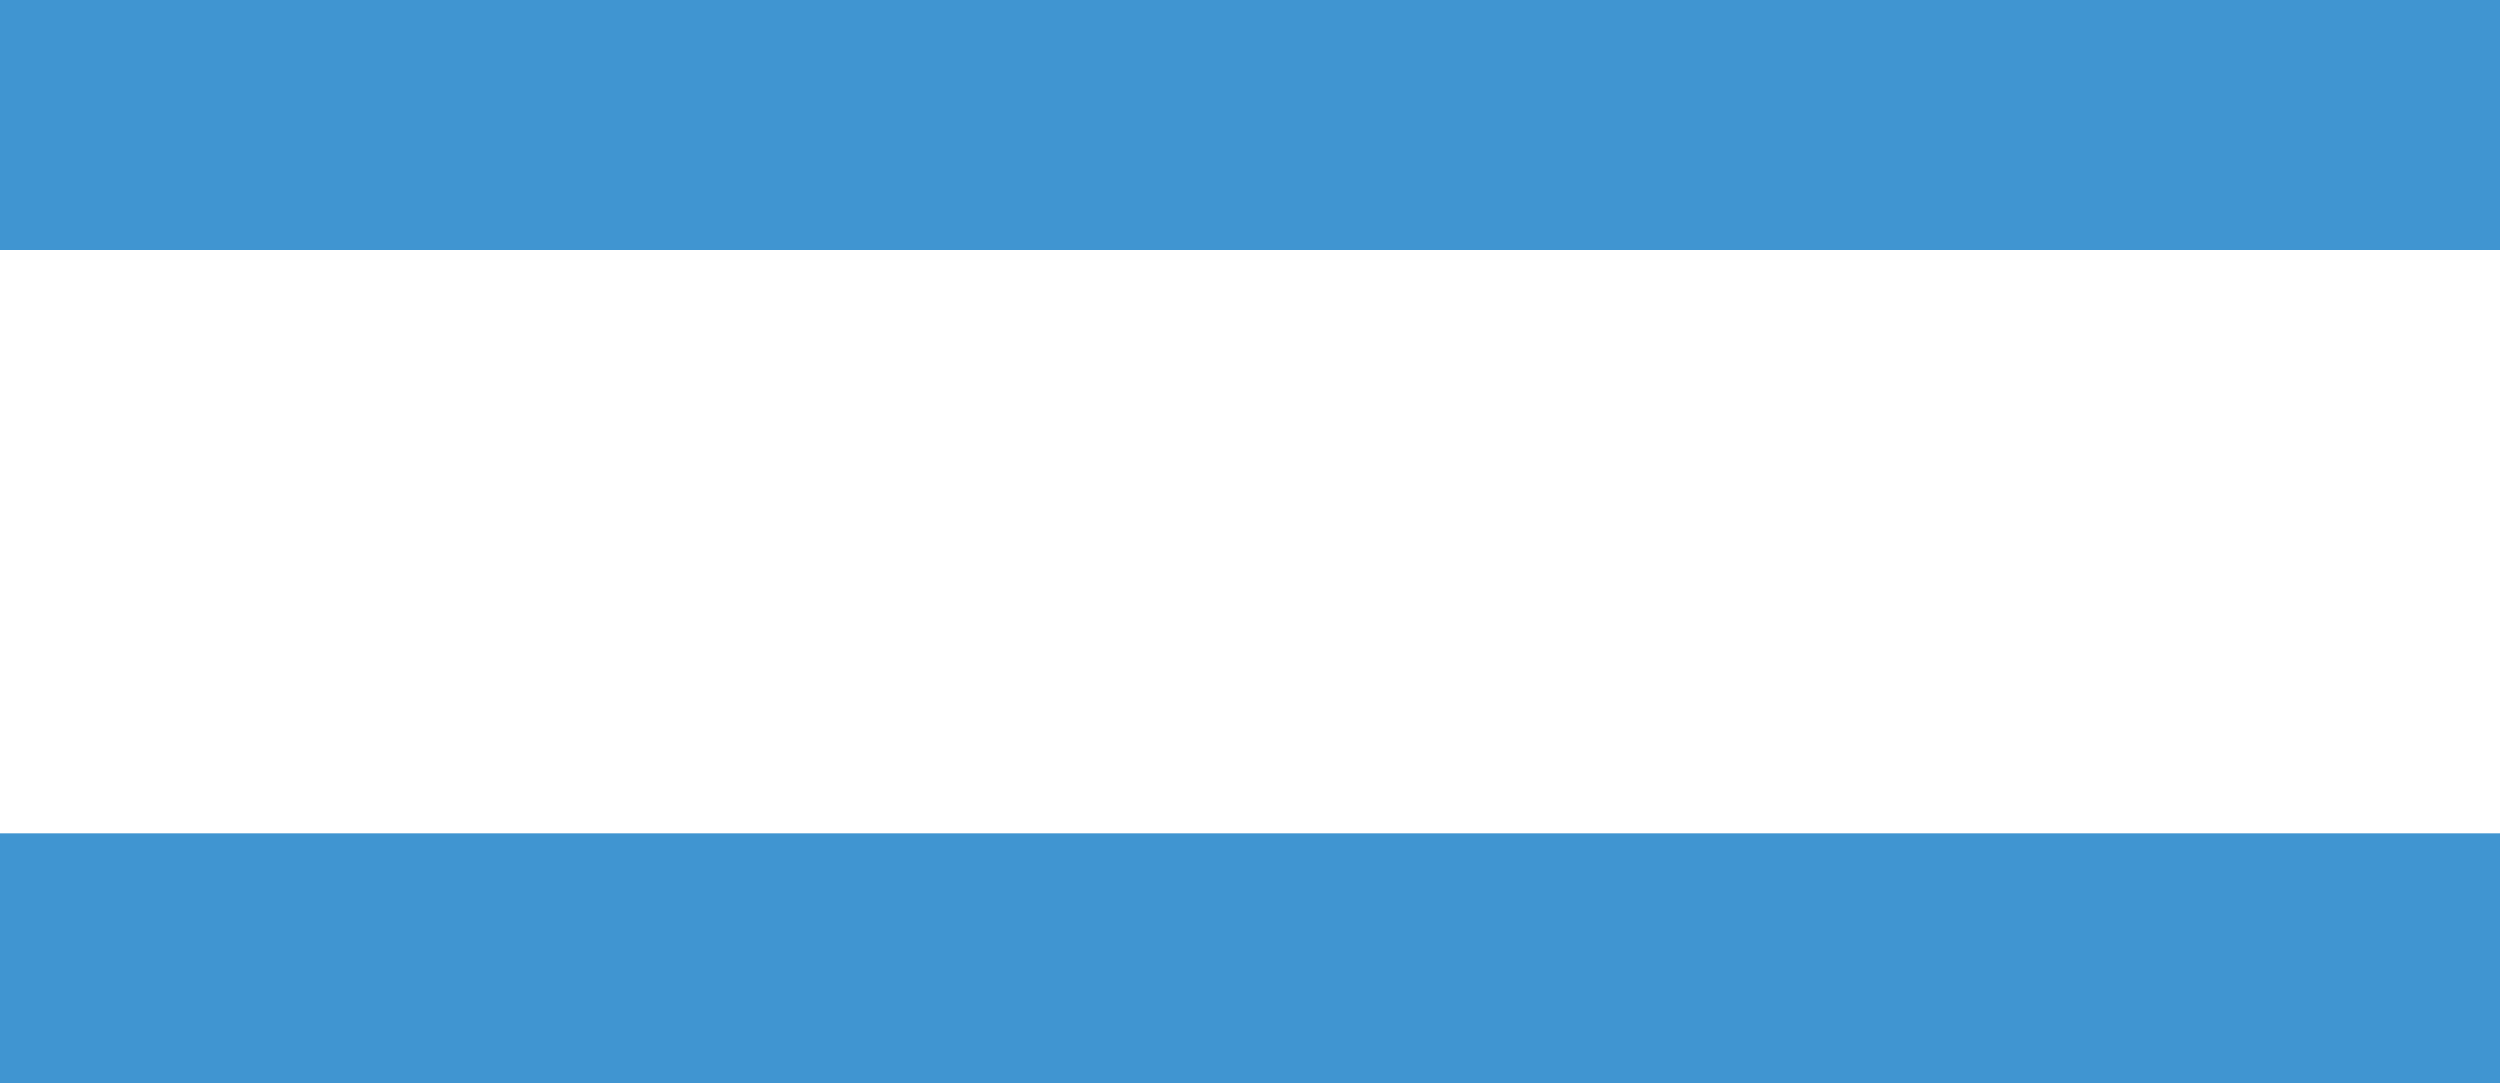 <svg xmlns="http://www.w3.org/2000/svg" width="30" height="13" viewBox="0 0 30 13">
  <defs>
    <style>
      .cls-1 {
        fill: #4095d1;
      }
    </style>
  </defs>
  <g id="グループ_2166" data-name="グループ 2166" transform="translate(-536.5 -7748)">
    <path id="線_1010" data-name="線 1010" class="cls-1" d="M30,1.5H0v-3H30Z" transform="translate(536.5 7759.5)"/>
    <path id="線_1011" data-name="線 1011" class="cls-1" d="M30,1.5H0v-3H30Z" transform="translate(536.5 7749.5)"/>
  </g>
</svg>
